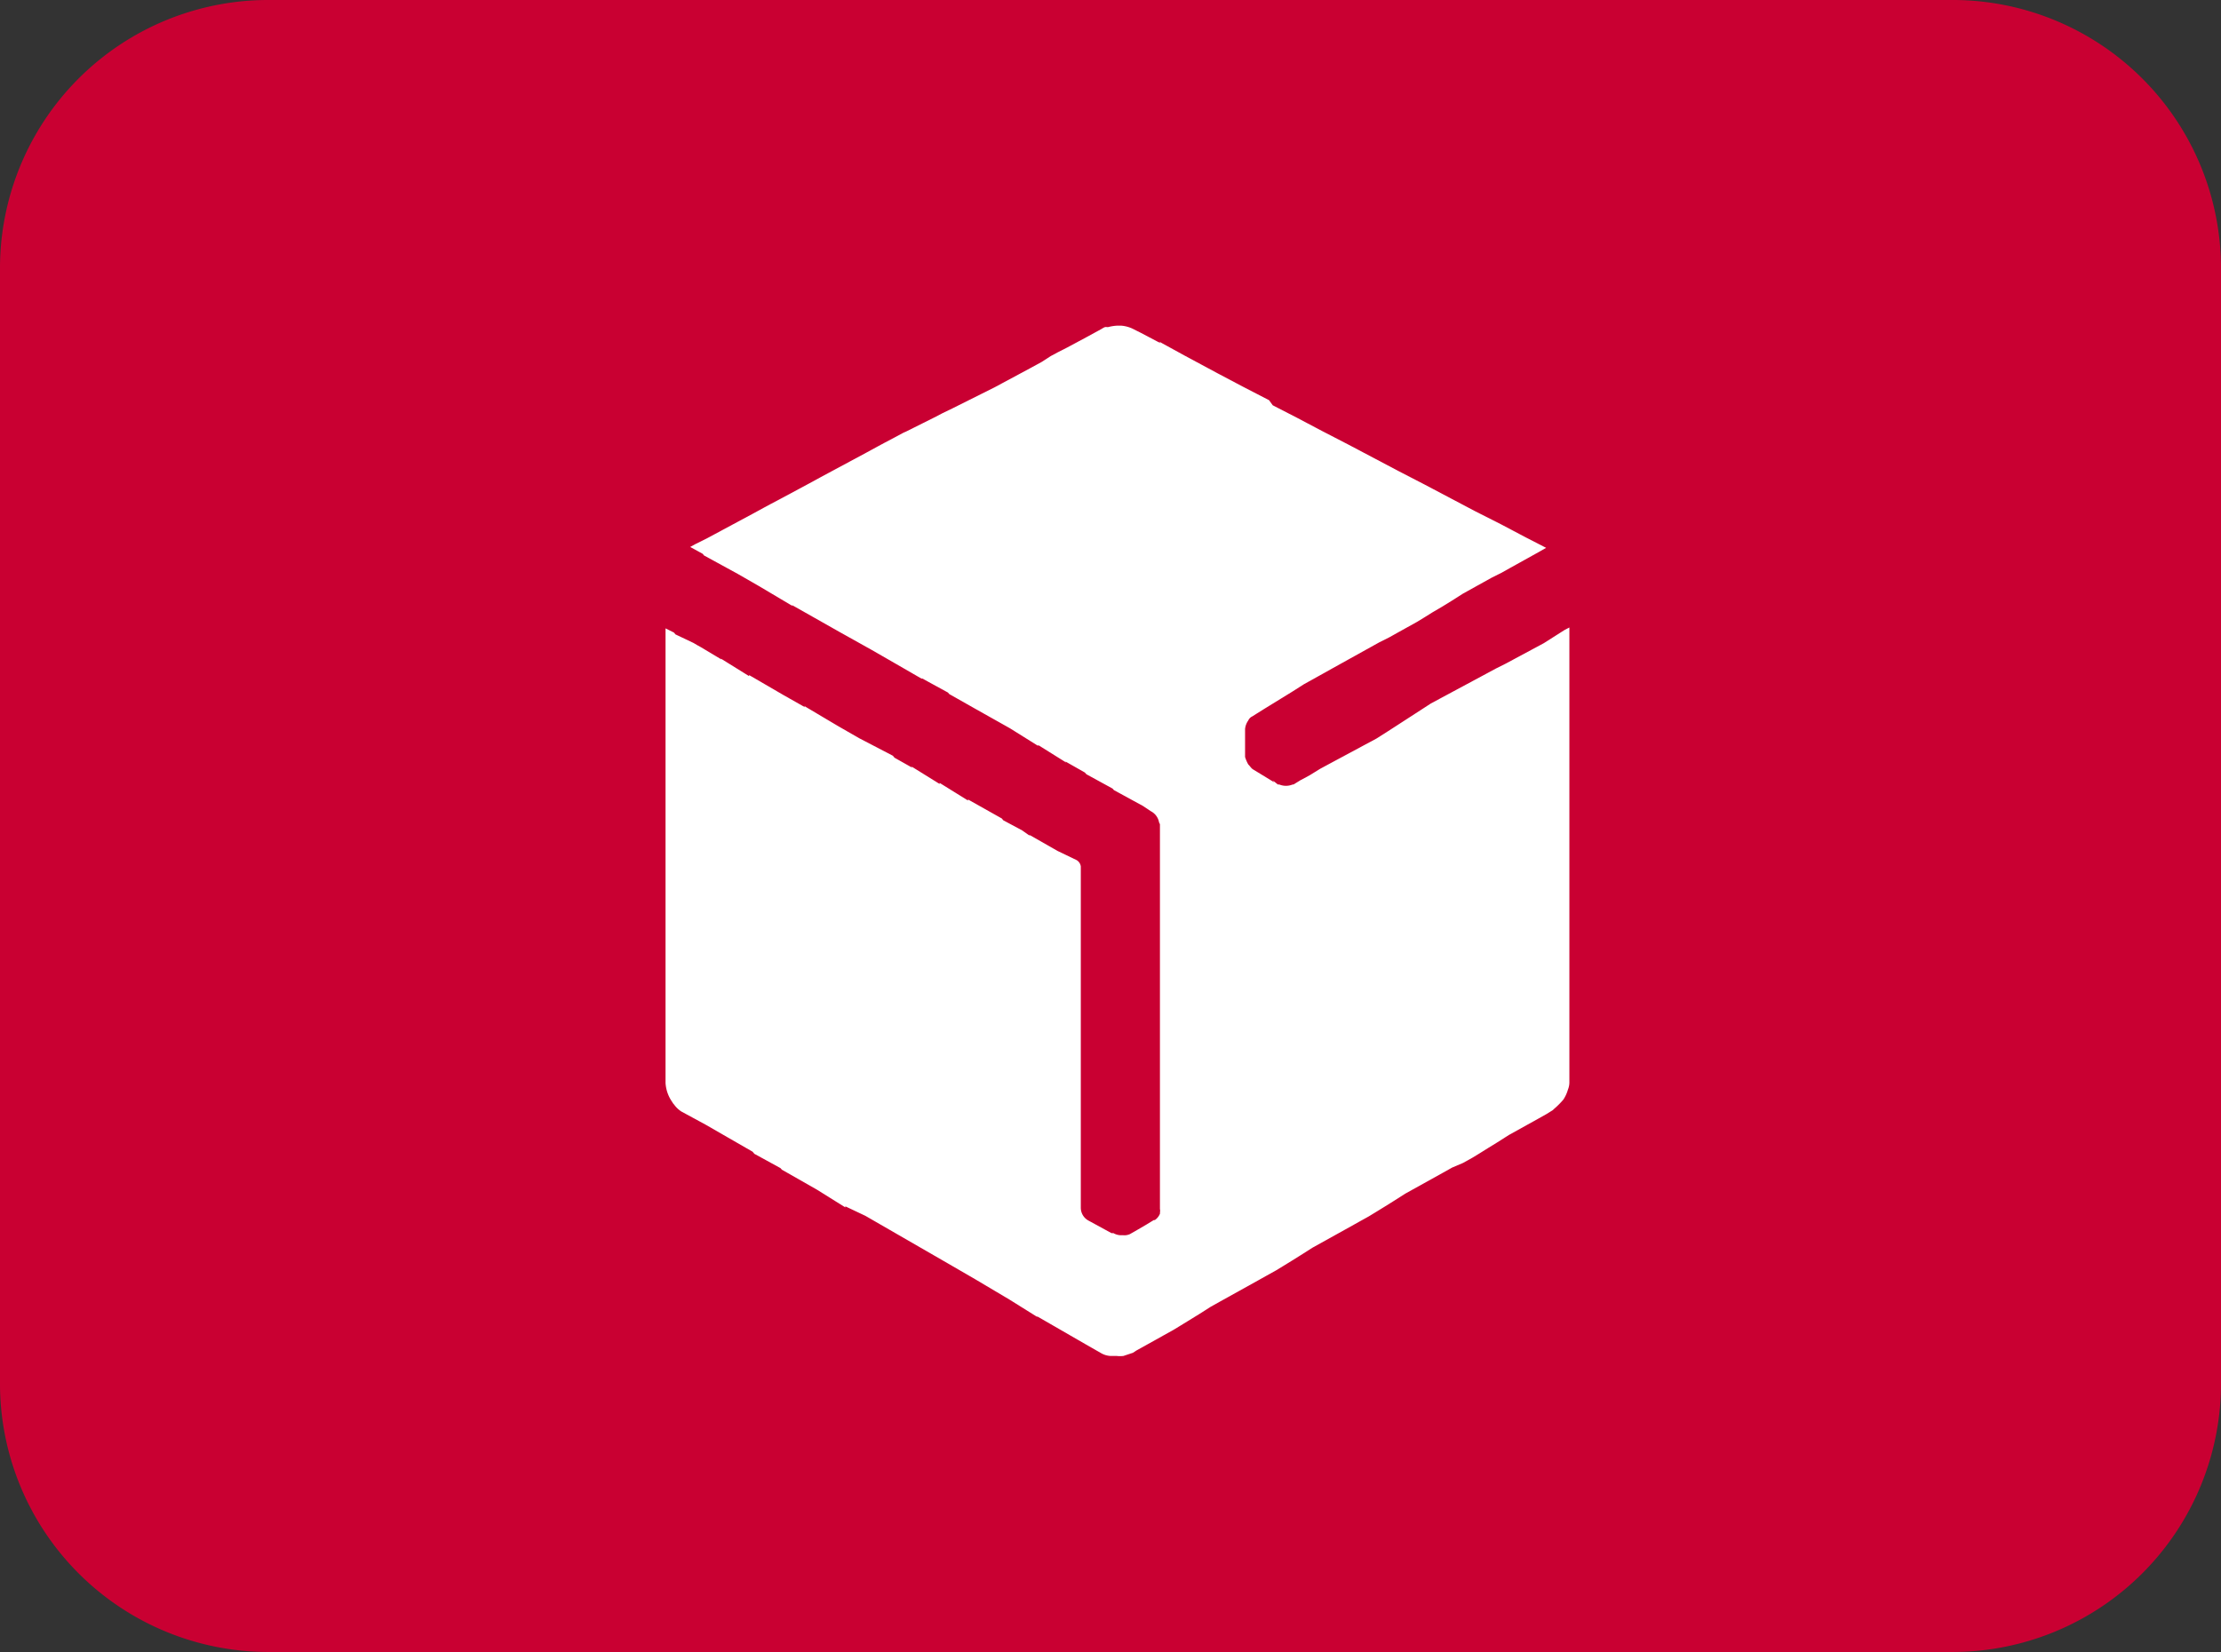 <svg xmlns="http://www.w3.org/2000/svg" viewBox="0 0 126.01 93.75"><rect x="0" y="0" width="126.01" height="93.75" fill="#333333" stroke="none"/><title>Element 181</title><g id="Ebene_2" data-name="Ebene 2"><g id="Ebene_1-2" data-name="Ebene 1"><path d="M15.13.5h95.74a14.73,14.73,0,0,1,14.64,14.81V78.43a14.74,14.74,0,0,1-14.64,14.82H15.13A14.73,14.73,0,0,1,.5,78.43V15.31A14.72,14.72,0,0,1,15.13.5Z" style="fill:#c90032;stroke:#c90032;stroke-miterlimit:10"/><path d="M88.77,35.75v0l-.52.33,0,0-.66.42h0l-.54.29h0l-.54.29h0l-.54.29h0l-.54.29,0,0-.56.28,0,0-.5.27h0l-.54.29h0l-.54.29h0l-.54.29h0l-.54.29h0l-.54.29,0,0-.5.27h0l-.4.26,0,0-.51.33,0,0-.51.33,0,0-.51.33,0,0-.48.31h0l-.66.42h0l-.54.29h0l-.54.29h0l-.54.29h0l-.54.29h0l-.54.29,0,0-.5.27h0L74.3,44h0l-.54.29h0l-.37.23-.05,0v0a1,1,0,0,1-.76,0l0,0H72.5l-.3-.24.1.12-1.18-.72c-.12-.06-.18-.18-.3-.3a2.18,2.18,0,0,1-.18-.42V41.37a1,1,0,0,1,.18-.48h0a.47.47,0,0,1,.24-.24l.22-.14,0,0,.48-.3h0l.52-.32,0,0,.52-.32,0,0,.52-.32,0,0,.66-.42h0l.54-.3h0l.54-.3,0,0,.5-.28h0l.54-.3h0l.54-.3h0l.54-.3h0l.54-.3h0l.54-.3,0,0,.56-.28,0,0,.5-.28h0l.54-.3h0l.54-.3h0l.41-.25,0,0,.48-.3h0l.53-.31h0l.52-.32,0,0,.66-.42h0l.54-.3h0l.54-.3h0l.54-.3,0,0,.56-.28,0,0,.5-.28h0l.54-.3h0l.54-.3h0l.54-.3h0l.42-.24-1.13-.58v0l-1.42-.75,0,0L83.67,29h0l-1.42-.75,0,0-1.42-.75,0,0-1.49-.77h0l-1.42-.75,0,0-1.42-.75,0,0-1.49-.77h0l-1.42-.75,0,0-1.38-.71L72,22.71l-1.49-.77h0l-1.42-.75,0,0-1.86-1,0,0-1.46-.8.08.09-1.14-.6,0,0-.36-.18a1.85,1.85,0,0,0-.76-.22l0,0h-.18a2.52,2.52,0,0,0-.53.08v0a.25.25,0,0,1-.09,0l-.09,0v0a.82.82,0,0,0-.19.1l-.2.11,0,0-.66.36h0l-.54.29h0l-.54.29h0L60,20h0l-.39.21,0,0-.51.33,0,0-.66.36h0l-.54.29h0l-.54.29h0l-.54.29h0l-.39.21,0,0-.72.36,0,0-.56.28,0,0-.56.28,0,0-.56.28,0,0-.56.27,0,0-.36.19,0,0-.72.36,0,0-.56.28,0,0-.44.22h0l-.12.05h0l-.54.29h0l-.55.29h0l-.39.21,0,0-.66.36h0l-.54.29h0l-.54.29h0l-.54.29h0l-.54.29h0l-.39.21,0,0-.66.36h0l-.54.29h0l-.54.29h0l-.54.29h0l-.55.29h0l-.39.21,0,0-.66.36h0l-.54.29h0l-.54.29h0l-.54.29h0l-.54.29h0l-.39.21,0,0-.72.36,0,0-.27.15.71.39.07.09,1.92,1.05,1.2.69h0l1.92,1.14-.06-.07,1.22.69,0,0,1.52.86,0,0,1.79,1,1.27.73h0l1.56.9h0l.06,0,.36.2,0,0,1.08.59.08.09,1.52.86,0,0,1.92,1.08,0,0,1.6,1,0-.05,1.6,1-.06-.07,1.11.63.09.1,1.48.81.08.09,1.65.9.45.3a.89.89,0,0,1,.45.58l0,0c0,.06.06.12.06.18V68.61a.46.46,0,0,1,0,.2v0a.14.14,0,0,1,0,.07l0,0v0a.81.81,0,0,1-.29.36l0,0v0s0,0-.06,0l-.41.25h0l-.53.31h0l-.42.24a.76.76,0,0,1-.36.06l0,0-.09,0h-.06a.87.87,0,0,1-.42-.12l-.11,0h0l-1.32-.72a.83.83,0,0,1-.42-.72V49.17a.49.49,0,0,0-.24-.36L60,48.29l0,0-1.56-.89h0l-.06,0L58,47.13l0,0-1.08-.58-.08-.1-1.92-1.08,0,.06-1.61-1,0,.06-1.61-1,.06.08L50.75,43l-.09-.11-1.92-1-1.2-.69h0l-1.92-1.14.06.08-1.22-.69,0,0L42.5,38.31l0,.06-1.61-1,.05.06-1.17-.7,0,0-.2-.11-.22-.13,0,0L38.32,36l-.08-.1-.48-.24v25.8a2.09,2.09,0,0,0,.44,1.16l-.08-.08.13.15a1.51,1.51,0,0,0,.41.39l1.4.76,1.18.68h0l1.46.84.1.12,1.48.81.08.09,2,1.14,0,0,1.6,1,0-.06L49.1,69h0l1.56.9h0l1.56.9h0l1.56.9h0l1.57.91,0,0,1.92,1.14,0,0,1.6,1-.05-.06,1.25.72h0l1.56.9h0l.84.48a1.18,1.18,0,0,0,.52.16l0,0h.36a1.71,1.71,0,0,0,.39,0l0,0,.54-.18.18-.12h0l.54-.3h0l.54-.3,0,0,.5-.28h0l.54-.3h0l.41-.25,0,0,.52-.32,0,0,.52-.32,0,0,.66-.42,0,0,.5-.28h0l.54-.3h0l.54-.3h0l.54-.3h0l.54-.3,0,0,.5-.28h0l.54-.3h0l.41-.25,0,0,.52-.32,0,0,.48-.3h0l.66-.42h0l.54-.3h0l.54-.3h0l.54-.3h0l.54-.3,0,0,.5-.28h0l.54-.3h0l.41-.25,0,0,.52-.32,0,0,.48-.3h0l.66-.42h0l.54-.3h0l.54-.3h0l.54-.3h0l.54-.3,0,0,.5-.28h0L83,66h0l.54-.3h0l.41-.25,0,0,.48-.3h0l.52-.32,0,0,.66-.42h0l.54-.3h0l.54-.3h0l.54-.3,0,0,.5-.28L88.1,63l.06-.06a4.58,4.58,0,0,0,.54-.54l0,0a2.06,2.06,0,0,0,.26-.57l0,0a1.1,1.1,0,0,0,.08-.4V35.61Z" style="fill:#fff;fill-rule:evenodd"/></g></g></svg>